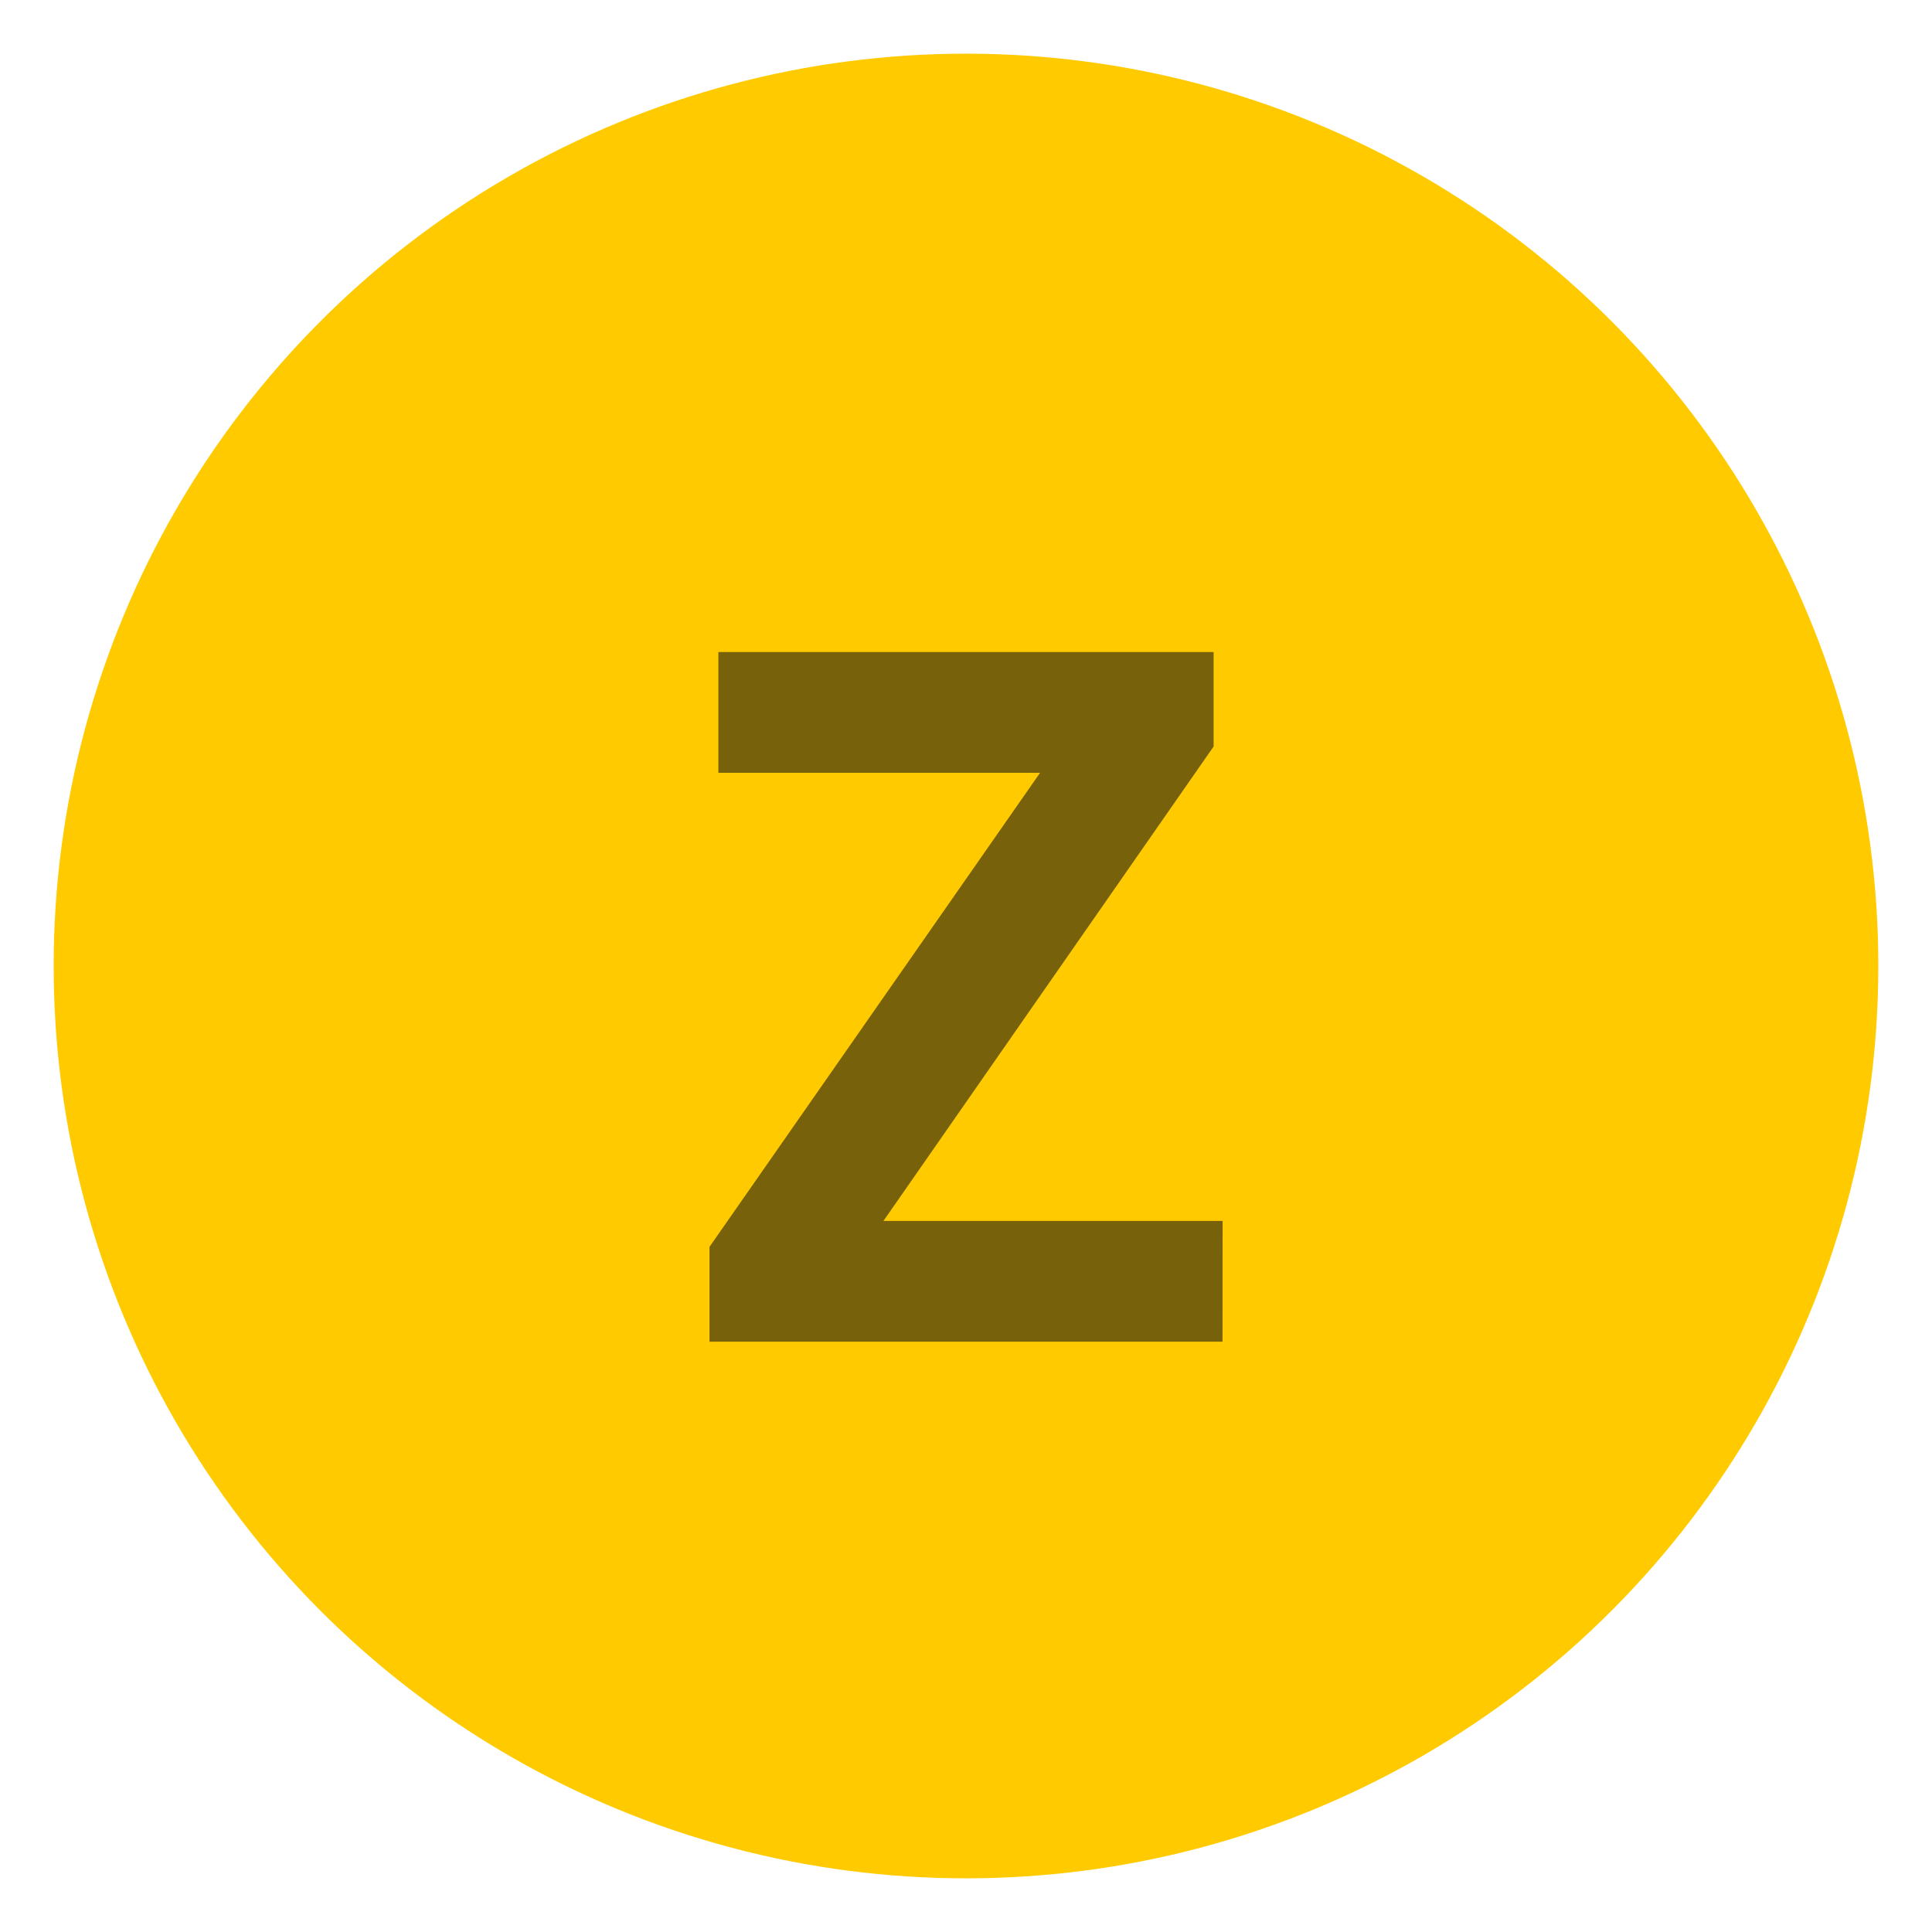 <svg xmlns="http://www.w3.org/2000/svg" width="18" height="18" viewBox="0 0 18 18">
    <g fill="none" fill-rule="evenodd" transform="translate(1 1)">
        <circle cx="8" cy="8" r="8" fill="#FFCB00" stroke="#FFCB00"/>
        <path fill="#78610B" fill-rule="nonzero" d="M10.39 11.5H5.61v-.883L8.69 6.2H5.693V5.075h4.614v.88l-3.076 4.42h3.16z"/>
    </g>
</svg>
